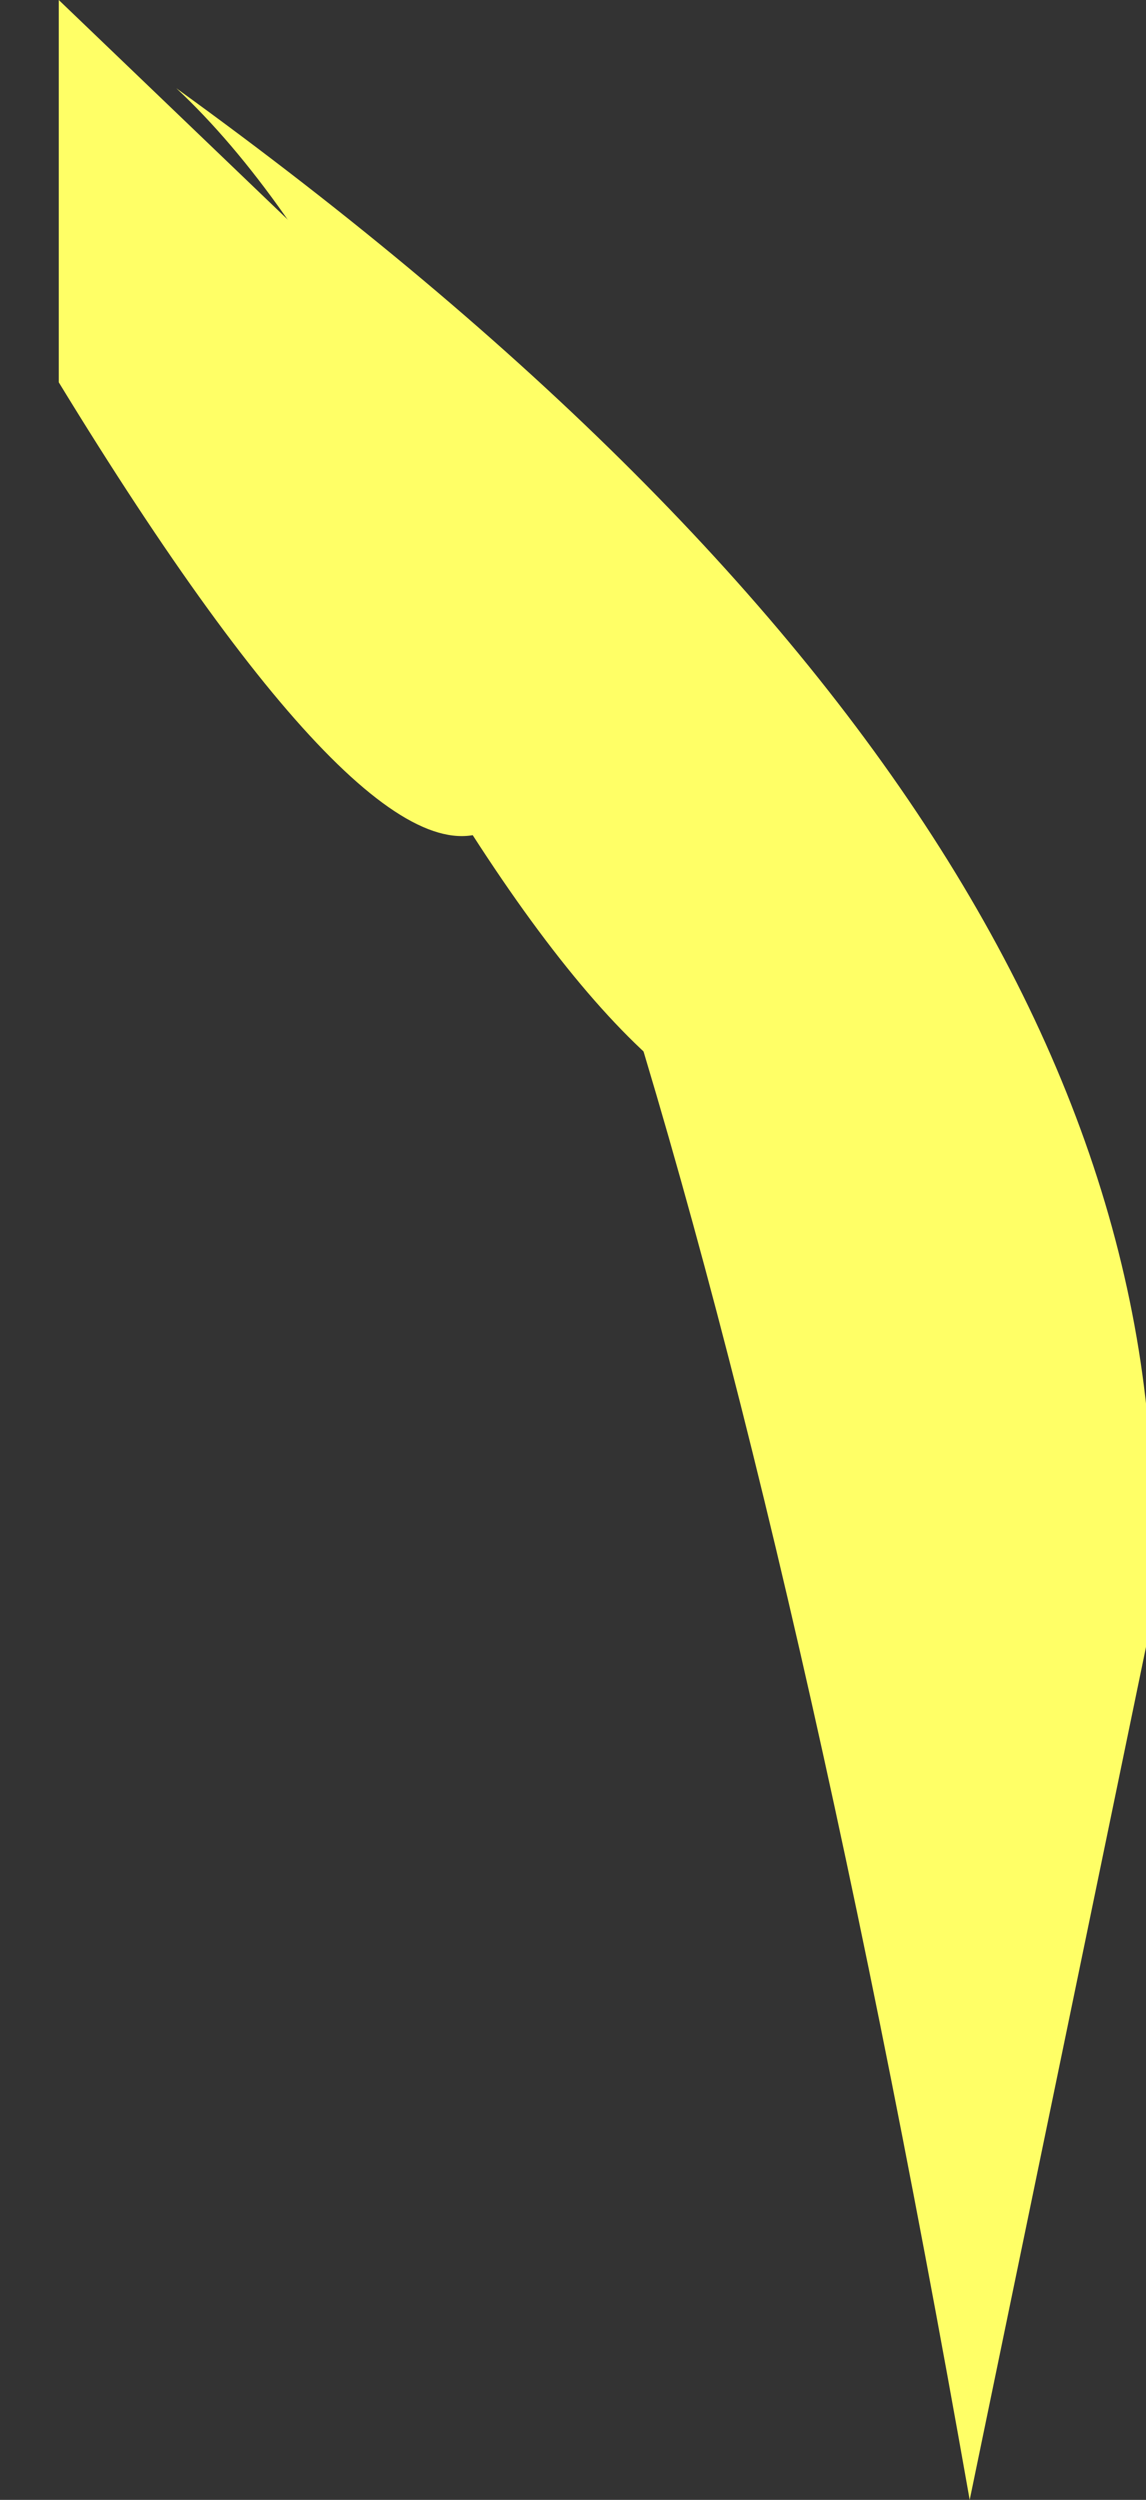 <?xml version="1.0" encoding="UTF-8" standalone="no"?>
<svg xmlns:xlink="http://www.w3.org/1999/xlink" height="4.25px" width="1.95px" xmlns="http://www.w3.org/2000/svg">
  <rect width="100%" height="100%" fill="#333333" stroke="none"/>
  <g transform="matrix(1.0, 0.0, 0.0, 1.0, 0.1, 0.0)">
    <path d="M0.2 0.15 Q2.0 1.45 1.85 2.8 L1.55 4.25 Q0.95 0.85 0.2 0.15" fill="#ffff66" fill-rule="evenodd" stroke="none"/>
    <path d="M0.0 0.0 L1.2 1.15 1.5 1.75 Q1.05 2.5 0.0 0.0" fill="#ffff66" fill-rule="evenodd" stroke="none"/>
    <path d="M0.0 0.65 L0.0 0.0 0.75 1.4 Q0.55 1.55 0.0 0.65" fill="#ffff66" fill-rule="evenodd" stroke="none"/>
  </g>
</svg>

